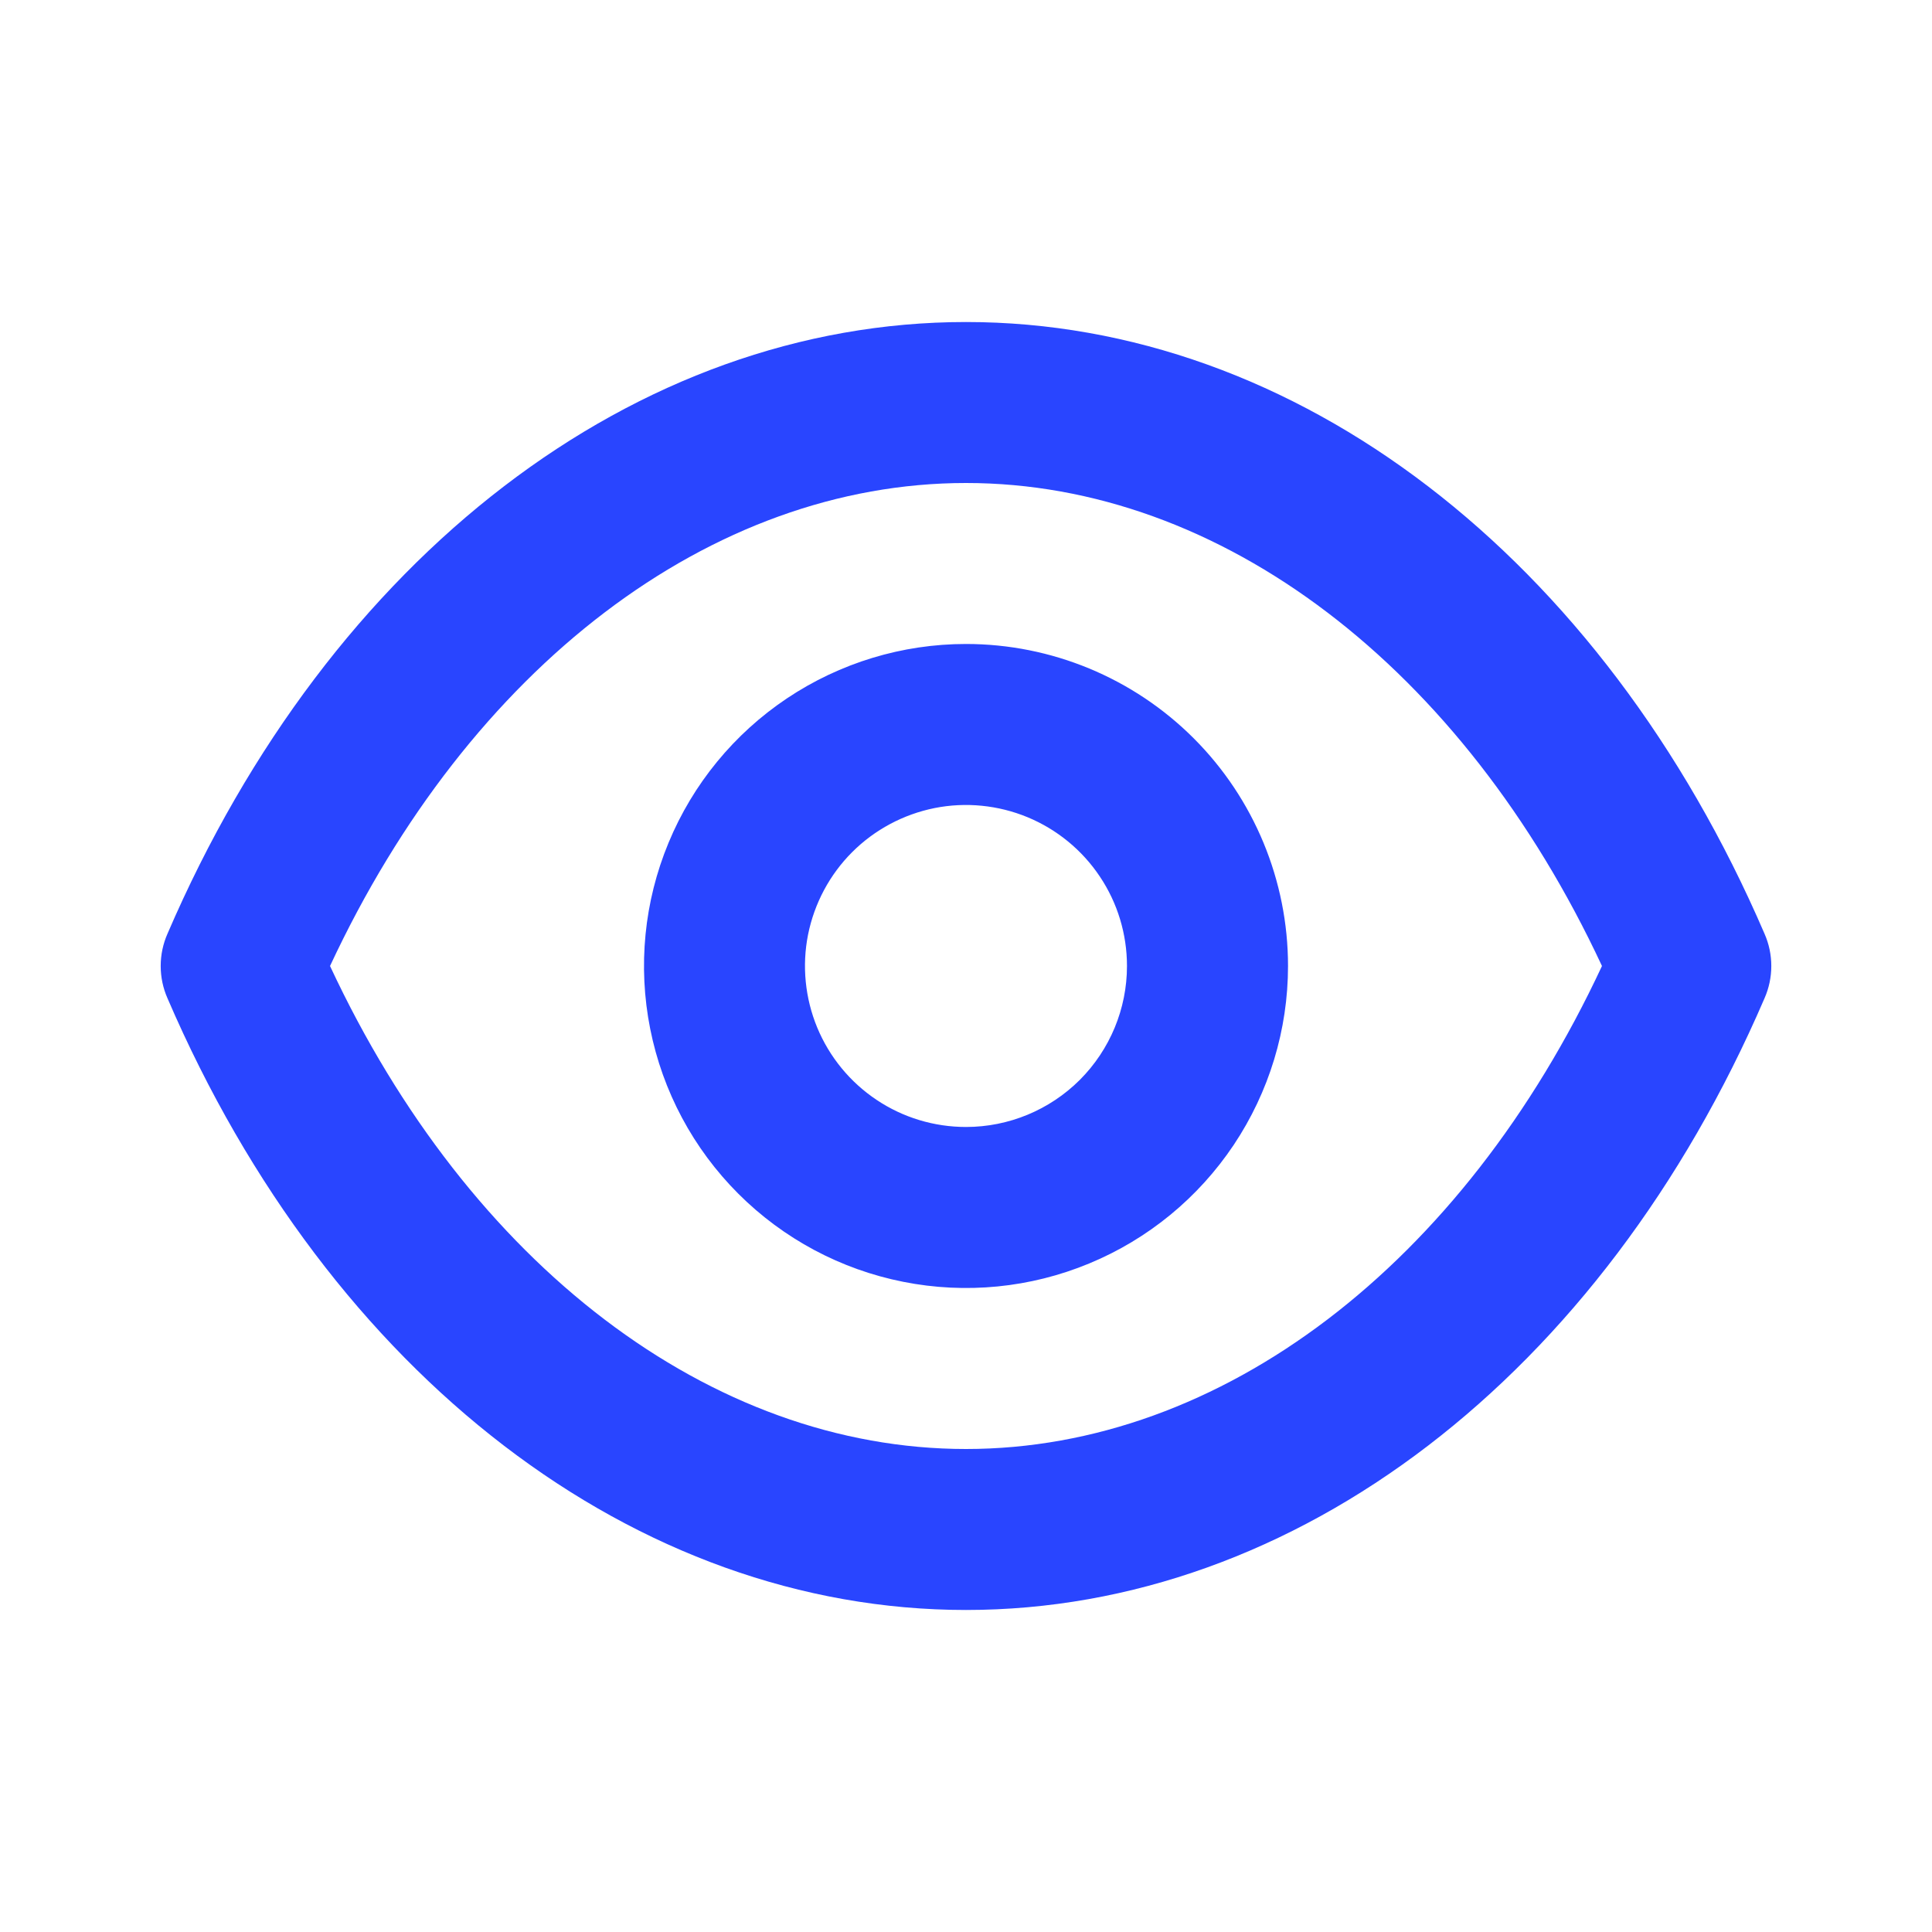 <svg width="28" height="28" viewBox="0 0 28 28" fill="none" xmlns="http://www.w3.org/2000/svg">
<path d="M25.573 13.533C23.217 8.062 18.783 4.667 14 4.667C9.217 4.667 4.783 8.062 2.427 13.533C2.362 13.681 2.329 13.839 2.329 14C2.329 14.161 2.362 14.319 2.427 14.467C4.783 19.938 9.217 23.333 14 23.333C18.783 23.333 23.217 19.938 25.573 14.467C25.638 14.319 25.671 14.161 25.671 14C25.671 13.839 25.638 13.681 25.573 13.533ZM14 21C10.302 21 6.802 18.328 4.783 14C6.802 9.672 10.302 7 14 7C17.698 7 21.198 9.672 23.217 14C21.198 18.328 17.698 21 14 21ZM14 9.333C13.077 9.333 12.175 9.607 11.407 10.12C10.64 10.633 10.042 11.361 9.689 12.214C9.335 13.067 9.243 14.005 9.423 14.91C9.603 15.816 10.047 16.647 10.7 17.3C11.353 17.953 12.184 18.397 13.09 18.577C13.995 18.757 14.933 18.665 15.786 18.311C16.639 17.958 17.367 17.36 17.88 16.593C18.393 15.825 18.667 14.923 18.667 14C18.667 12.762 18.175 11.575 17.3 10.7C16.425 9.825 15.238 9.333 14 9.333ZM14 16.333C13.539 16.333 13.087 16.197 12.704 15.94C12.32 15.684 12.021 15.319 11.844 14.893C11.668 14.467 11.621 13.997 11.711 13.545C11.802 13.092 12.024 12.676 12.35 12.35C12.676 12.024 13.092 11.802 13.545 11.711C13.997 11.621 14.467 11.668 14.893 11.844C15.319 12.021 15.684 12.32 15.94 12.704C16.197 13.087 16.333 13.539 16.333 14C16.333 14.619 16.087 15.212 15.65 15.65C15.212 16.087 14.619 16.333 14 16.333Z" fill="#2945FF"/>
</svg>
